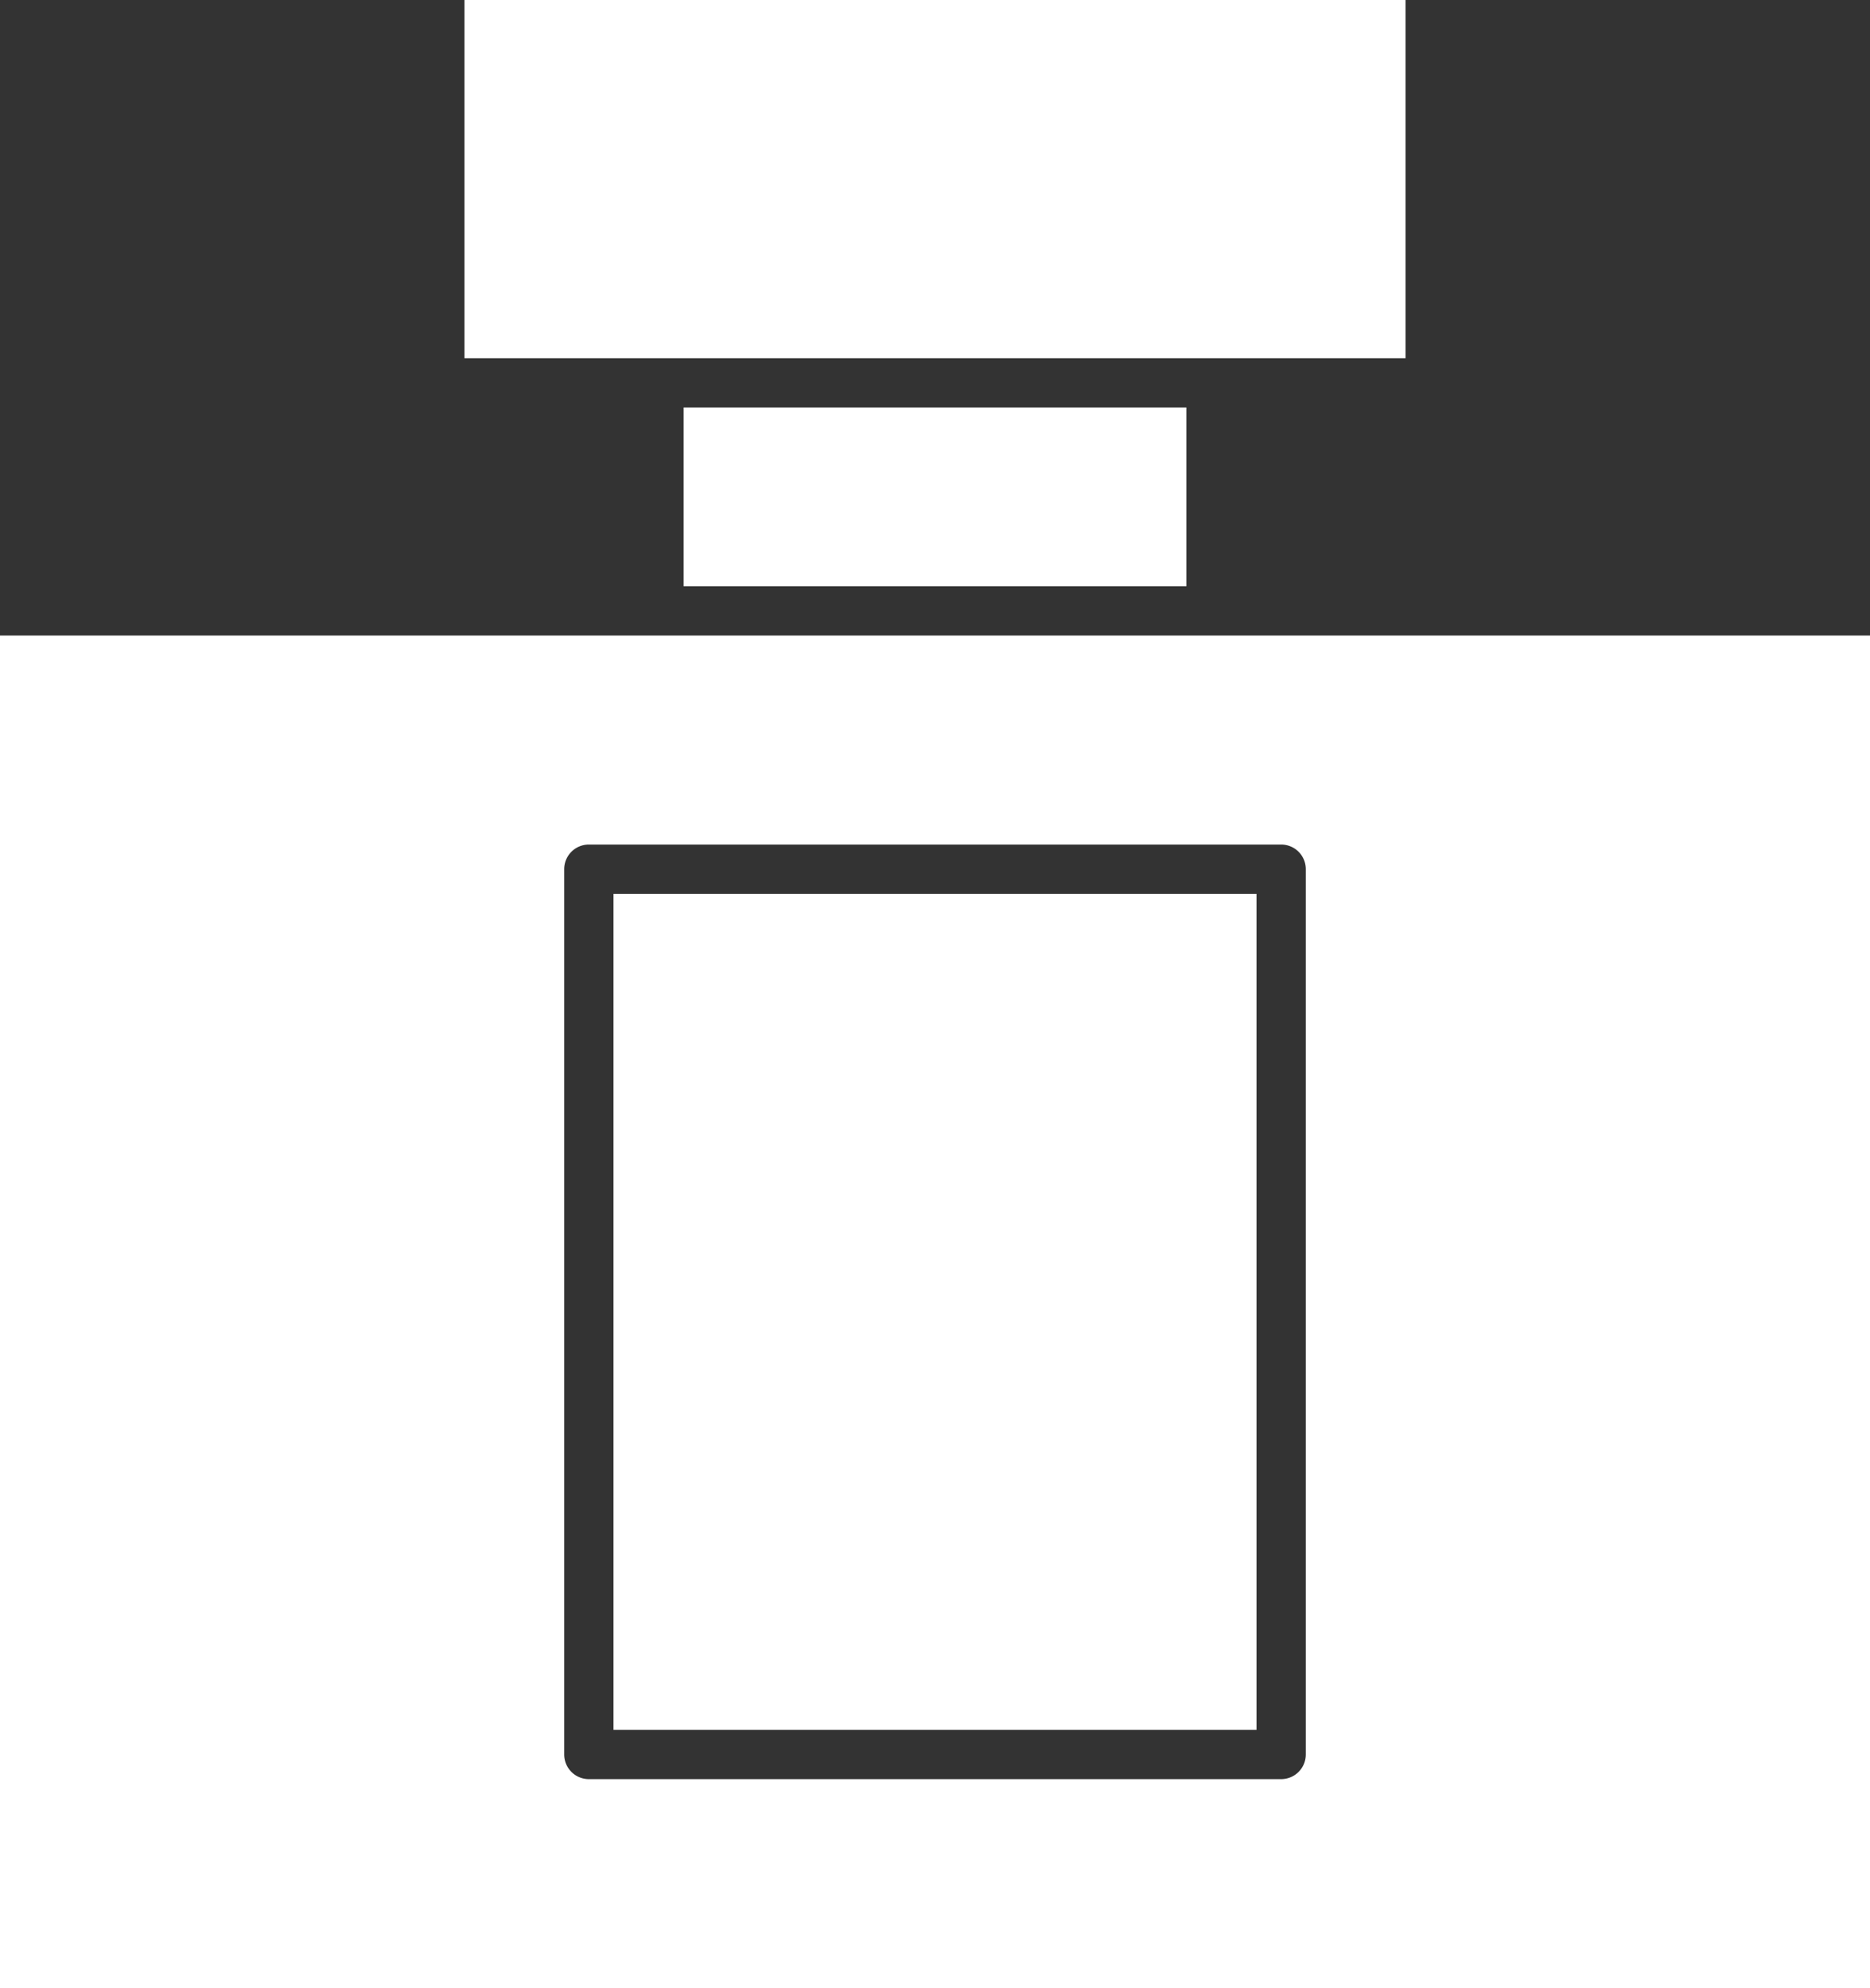 <?xml version="1.0" encoding="UTF-8" standalone="no"?><svg xmlns="http://www.w3.org/2000/svg" xmlns:xlink="http://www.w3.org/1999/xlink" fill="#ffffff" height="242" preserveAspectRatio="xMidYMid meet" version="1" viewBox="0.0 0.0 227.6 242.0" width="227.6" zoomAndPan="magnify"><rect x="0.0" y="0.0" width="227.6" height="242.0" fill="#333333" stroke="none"/><g id="change1_1"><path d="M83.2 49.6H144.4V71.36H83.2z" fill="inherit"/><path d="M56.53 0H171.07V43.6H56.53z" fill="inherit"/><path d="M0,77.36V242H227.6V77.36Zm158.93,136.2a3,3,0,0,1-3,3H71.67a3,3,0,0,1-3-3V105.8a3,3,0,0,1,3-3h84.26a3,3,0,0,1,3,3Z" fill="inherit"/><path d="M74.67 108.8H152.93V210.56H74.67z" fill="inherit"/></g></svg>